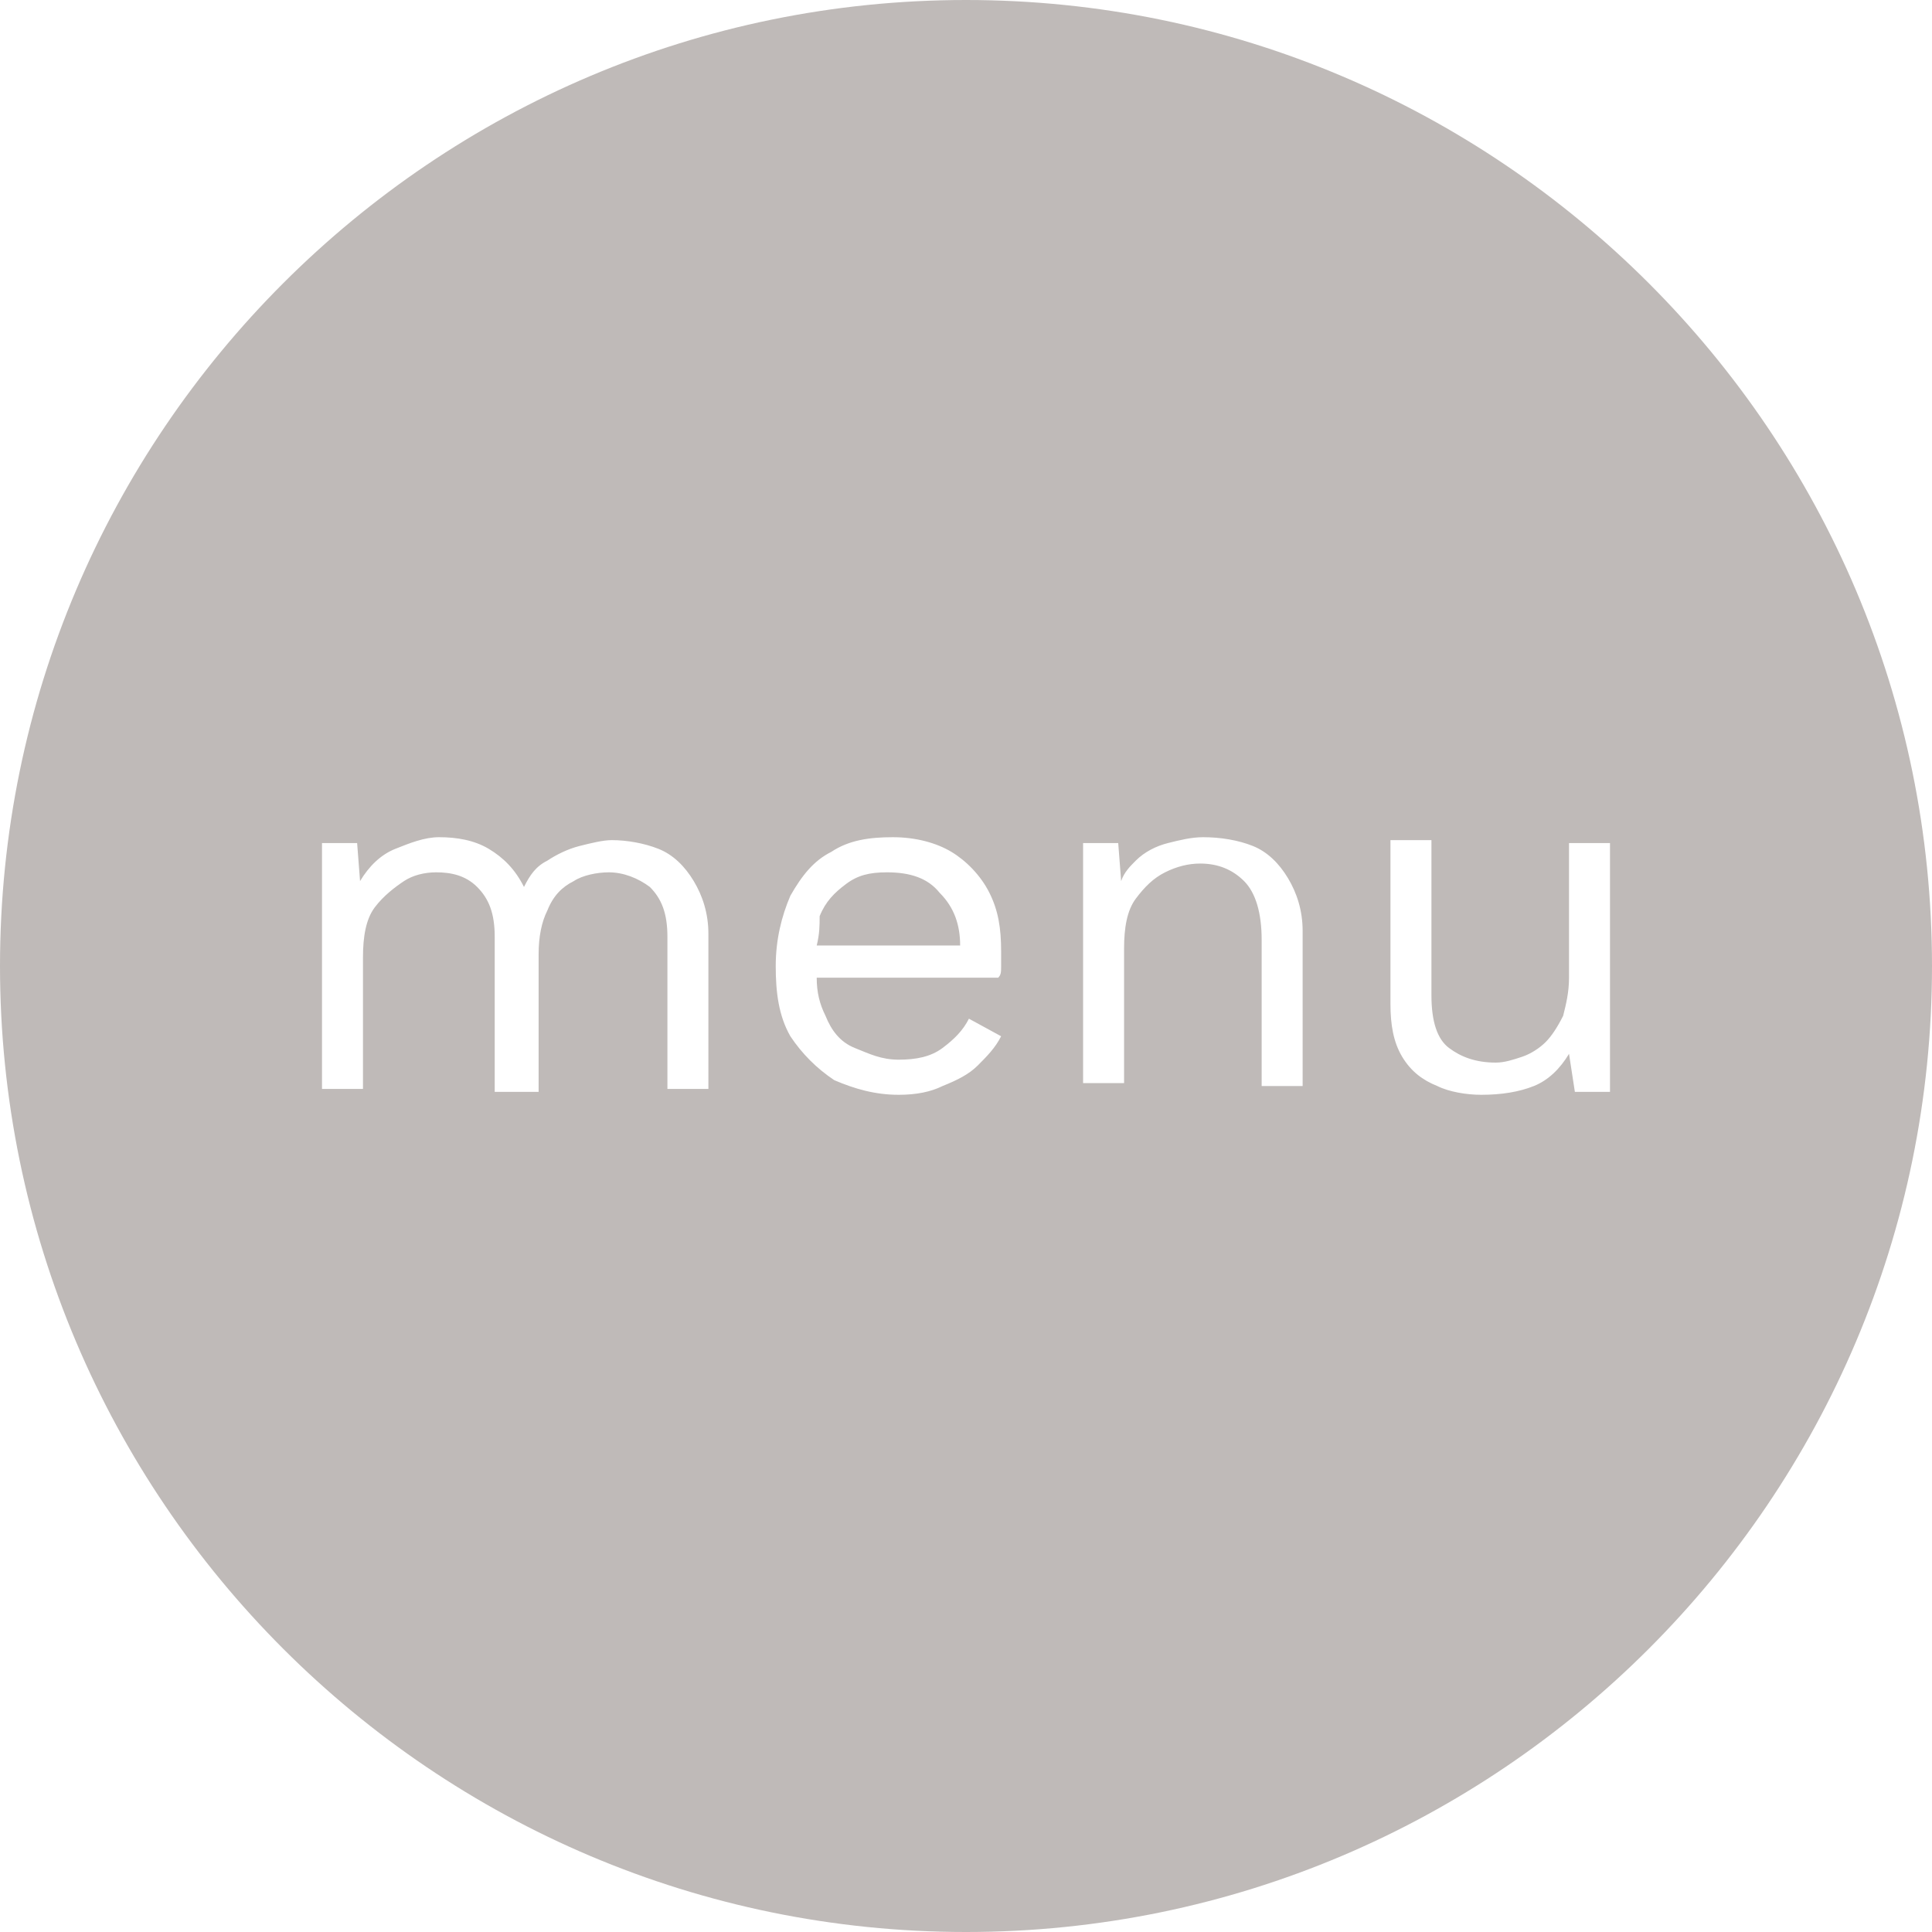 <svg xmlns="http://www.w3.org/2000/svg" xmlns:xlink="http://www.w3.org/1999/xlink" id="Capa_1" x="0px" y="0px" viewBox="0 0 66 66" style="enable-background:new 0 0 66 66;" xml:space="preserve"><style type="text/css">	.st0{fill:#BFBAB8;}</style><g>	<path class="st0" d="M30.3,29.8c-0.6,0-1,0.1-1.4,0.4c-0.4,0.3-0.7,0.6-0.9,1.1c0,0.3,0,0.6-0.1,1h4.9c0-0.7-0.2-1.3-0.7-1.8  C31.7,30,31.1,29.8,30.3,29.8z"></path>	<path class="st0" d="M33,0C14.8,0,0,14.8,0,33s14.8,33,33,33s33-14.8,33-33S51.2,0,33,0z M24.2,37.2h-1.4V32c0-0.8-0.2-1.3-0.6-1.7  c-0.4-0.3-0.9-0.5-1.4-0.5c-0.4,0-0.9,0.1-1.2,0.3c-0.4,0.2-0.7,0.5-0.9,1c-0.2,0.4-0.3,0.9-0.3,1.5v4.7h-1.5V32  c0-0.8-0.2-1.3-0.6-1.7c-0.4-0.4-0.9-0.5-1.4-0.5c-0.4,0-0.8,0.1-1.1,0.3c-0.3,0.2-0.7,0.5-1,0.9c-0.3,0.4-0.4,1-0.4,1.7v4.5H11  v-8.4h1.2l0.1,1.3c0.3-0.5,0.7-0.9,1.2-1.1c0.5-0.2,1-0.4,1.5-0.4c0.6,0,1.2,0.1,1.7,0.4c0.5,0.3,0.9,0.7,1.2,1.3  c0.2-0.4,0.4-0.7,0.8-0.9c0.3-0.2,0.7-0.4,1.1-0.5c0.4-0.1,0.8-0.2,1.1-0.2c0.5,0,1.1,0.1,1.6,0.3c0.5,0.2,0.9,0.6,1.2,1.1  s0.5,1.1,0.5,1.8V37.2z M34.2,33c0,0.2,0,0.3-0.1,0.4h-6.2c0,0.5,0.1,0.9,0.3,1.3c0.2,0.5,0.5,0.9,1,1.1s0.9,0.4,1.5,0.4  c0.6,0,1.1-0.1,1.5-0.4c0.4-0.3,0.7-0.6,0.9-1l1.1,0.6c-0.2,0.4-0.5,0.7-0.8,1c-0.3,0.3-0.7,0.5-1.2,0.7c-0.4,0.2-0.9,0.3-1.5,0.3  c-0.8,0-1.5-0.2-2.2-0.5c-0.6-0.4-1.1-0.9-1.5-1.5c-0.4-0.7-0.5-1.5-0.5-2.4s0.2-1.7,0.5-2.4c0.4-0.7,0.8-1.2,1.4-1.5  c0.6-0.4,1.3-0.5,2.1-0.5c0.8,0,1.5,0.2,2,0.5c0.5,0.3,1,0.8,1.3,1.4c0.3,0.6,0.4,1.2,0.4,2C34.2,32.8,34.2,33,34.2,33z M44.5,37.1  h-1.4v-5c0-0.9-0.2-1.6-0.6-2c-0.4-0.4-0.9-0.6-1.5-0.6c-0.4,0-0.8,0.1-1.2,0.3c-0.4,0.2-0.7,0.5-1,0.9c-0.3,0.4-0.4,1-0.4,1.7V37  H37v-8.2h1.2l0.1,1.3c0.1-0.3,0.3-0.5,0.5-0.7c0.3-0.3,0.7-0.5,1.1-0.6c0.4-0.1,0.8-0.2,1.2-0.2c0.6,0,1.2,0.1,1.7,0.3  s0.9,0.6,1.2,1.1c0.3,0.5,0.5,1.1,0.5,1.8V37.1z M55,37.3h-1.2L53.6,36c-0.3,0.5-0.7,0.9-1.2,1.1c-0.5,0.2-1.1,0.3-1.8,0.3  c-0.5,0-1.1-0.1-1.5-0.3c-0.5-0.2-0.9-0.5-1.2-1s-0.4-1.1-0.4-1.8v-5.6h1.4V34c0,0.9,0.2,1.5,0.6,1.8c0.4,0.3,0.9,0.5,1.6,0.5  c0.3,0,0.6-0.1,0.9-0.2c0.3-0.1,0.6-0.3,0.8-0.5c0.2-0.2,0.4-0.5,0.6-0.9c0.1-0.4,0.2-0.8,0.2-1.3v-4.6H55V37.3z"></path></g></svg>